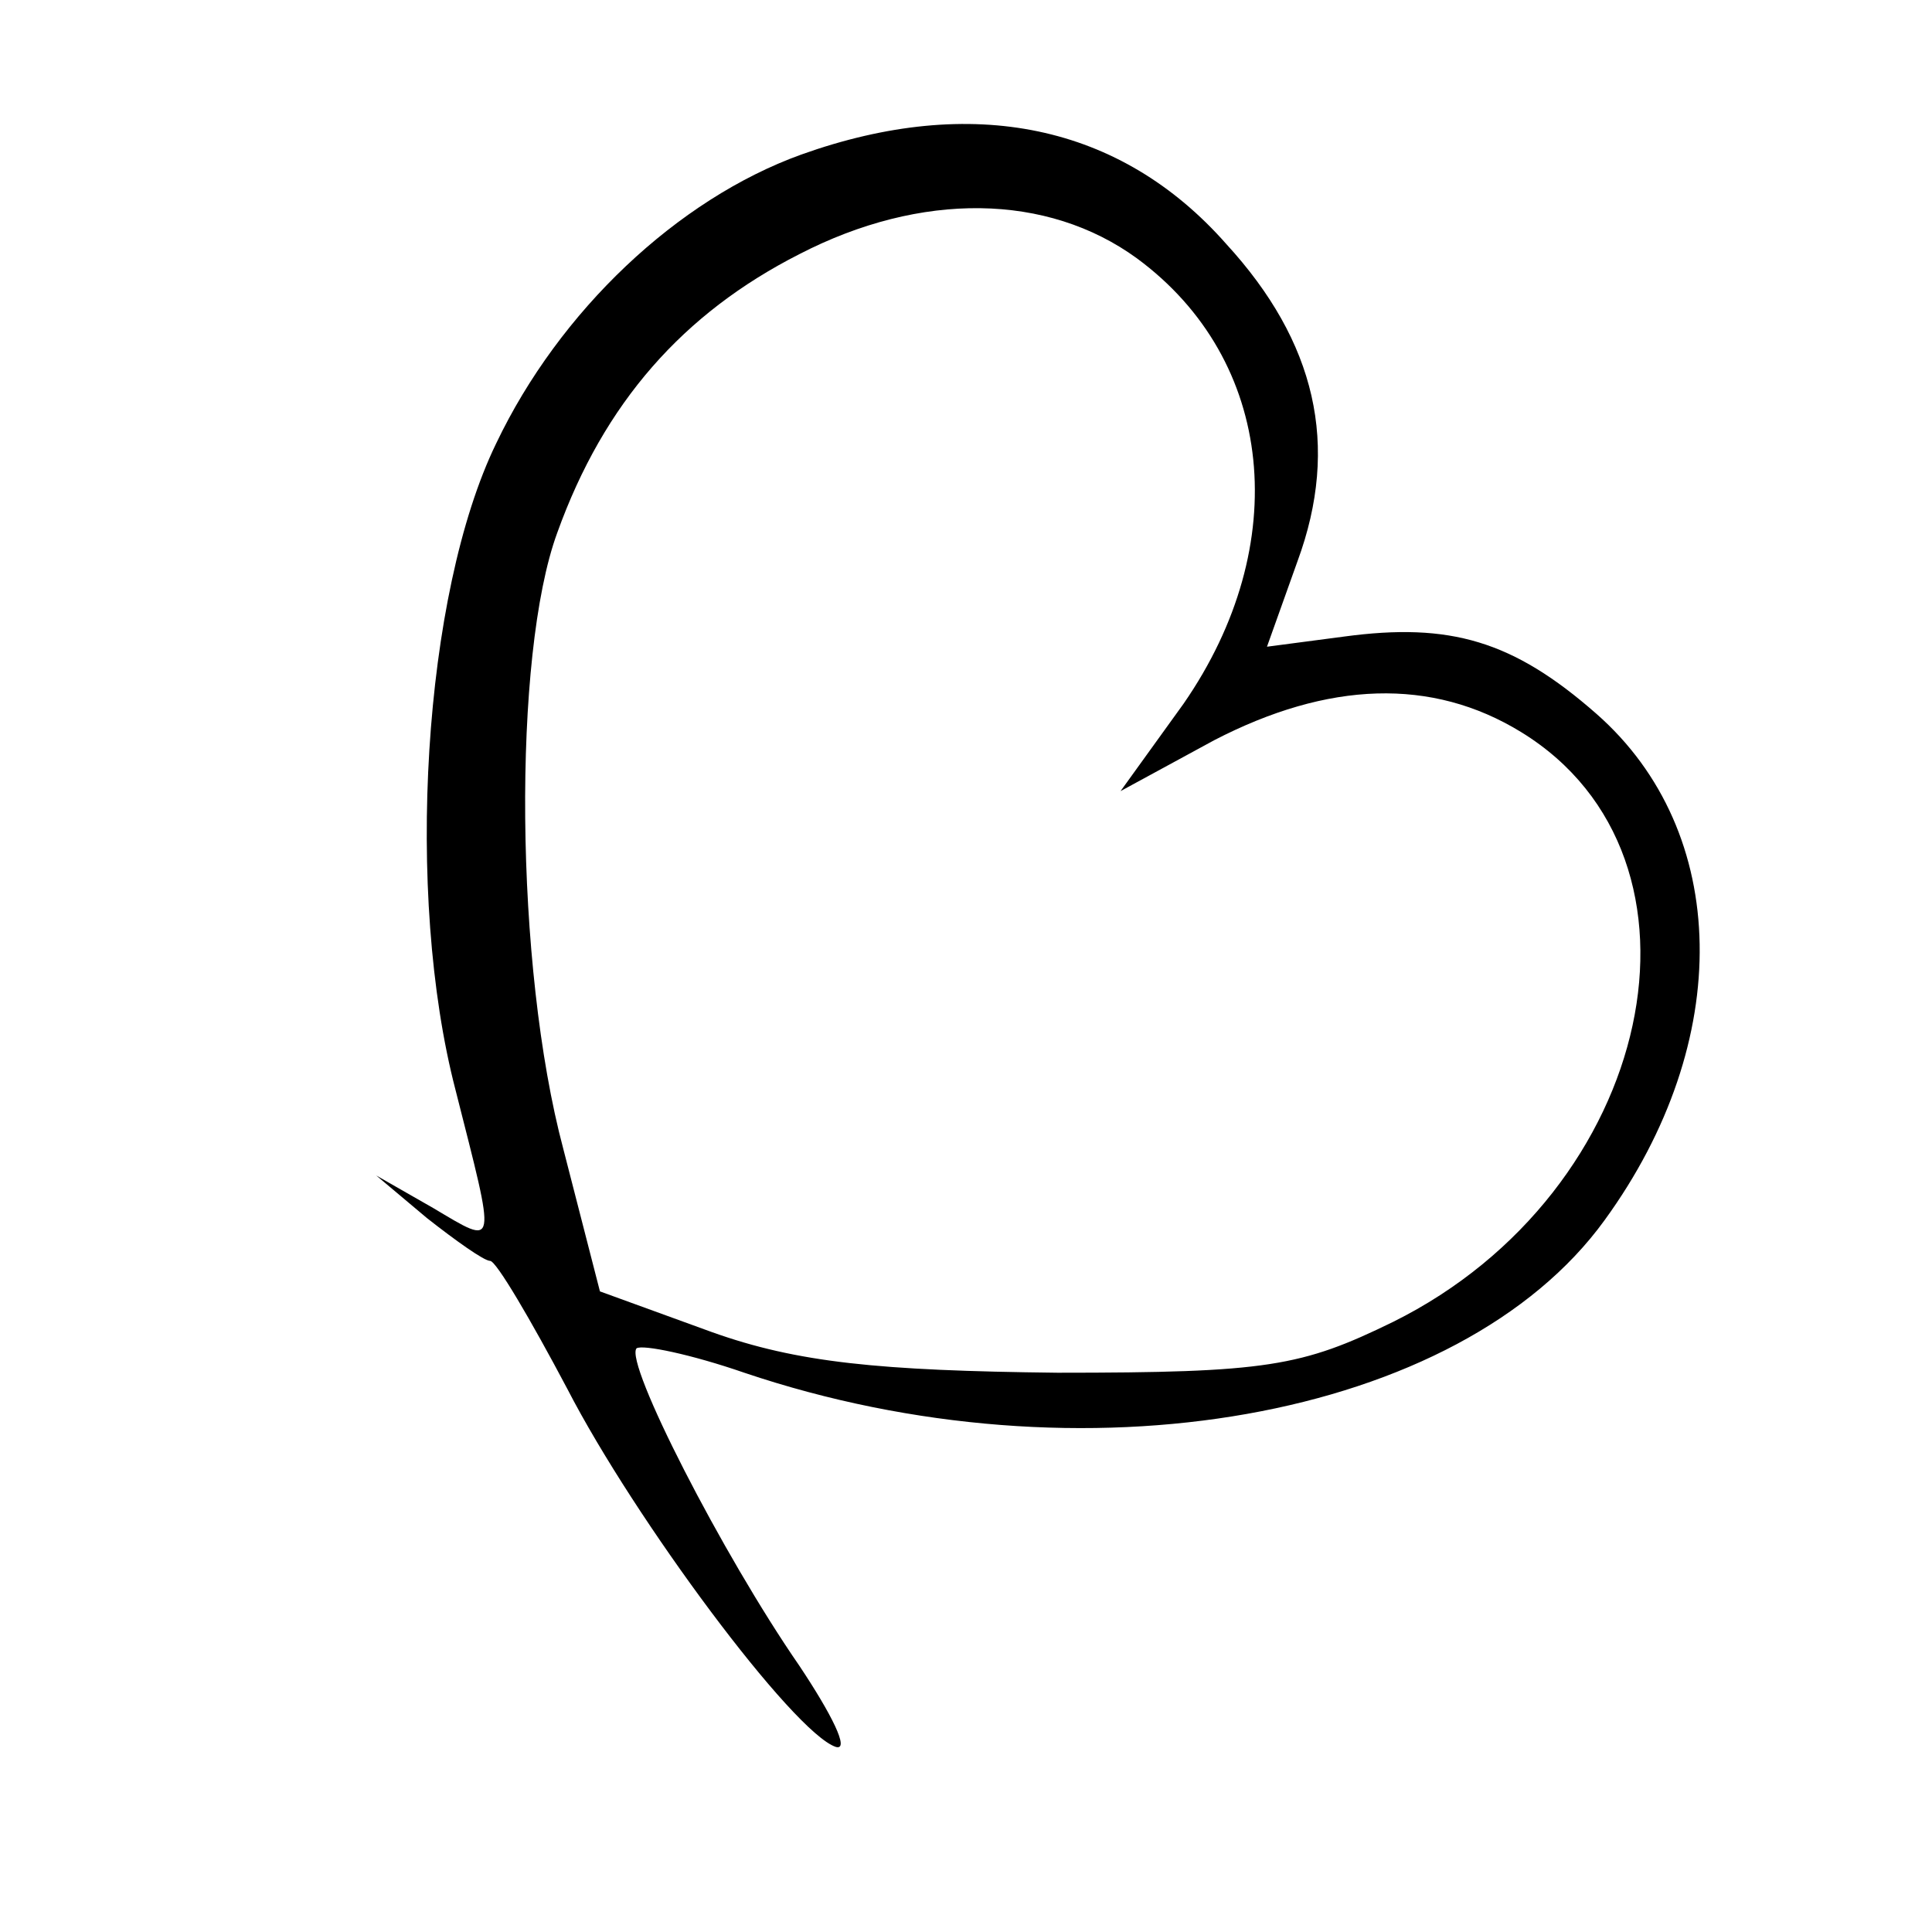 <?xml version="1.0" standalone="no"?>
<!DOCTYPE svg PUBLIC "-//W3C//DTD SVG 20010904//EN"
 "http://www.w3.org/TR/2001/REC-SVG-20010904/DTD/svg10.dtd">
<svg version="1.0" xmlns="http://www.w3.org/2000/svg"
 width="95pt" height="95pt" viewBox="0 0 95 95"
 preserveAspectRatio="xMidYMid meet">
<g transform="translate(0,95) scale(0.1,-0.1)"
fill="#000000" stroke="none">
<path d="M394 874 c-61 -22 -119 -77 -150 -142 -36 -74 -45 -222 -20 -318 20
-79 21 -77 -11 -58 l-28 16 25 -21 c14 -11 28 -21 31 -21 3 0 20 -29 38 -63
33 -64 111 -169 132 -176 7 -2 -2 16 -18 40 -38 55 -86 149 -80 156 3 2 27 -3
53 -12 166 -56 352 -23 423 75 64 88 62 191 -4 249 -41 36 -72 45 -124 38
l-38 -5 15 42 c21 57 9 108 -35 156 -52 59 -125 74 -209 44z m165 -51 c68 -50
77 -141 23 -219 l-31 -43 46 25 c56 29 107 31 151 4 101 -62 66 -226 -63 -290
-45 -22 -62 -25 -165 -25 -88 1 -128 5 -170 20 l-55 20 -18 70 c-24 90 -25
243 -3 303 23 64 62 108 119 137 60 31 122 30 166 -2z"/>
</g>
</svg>
